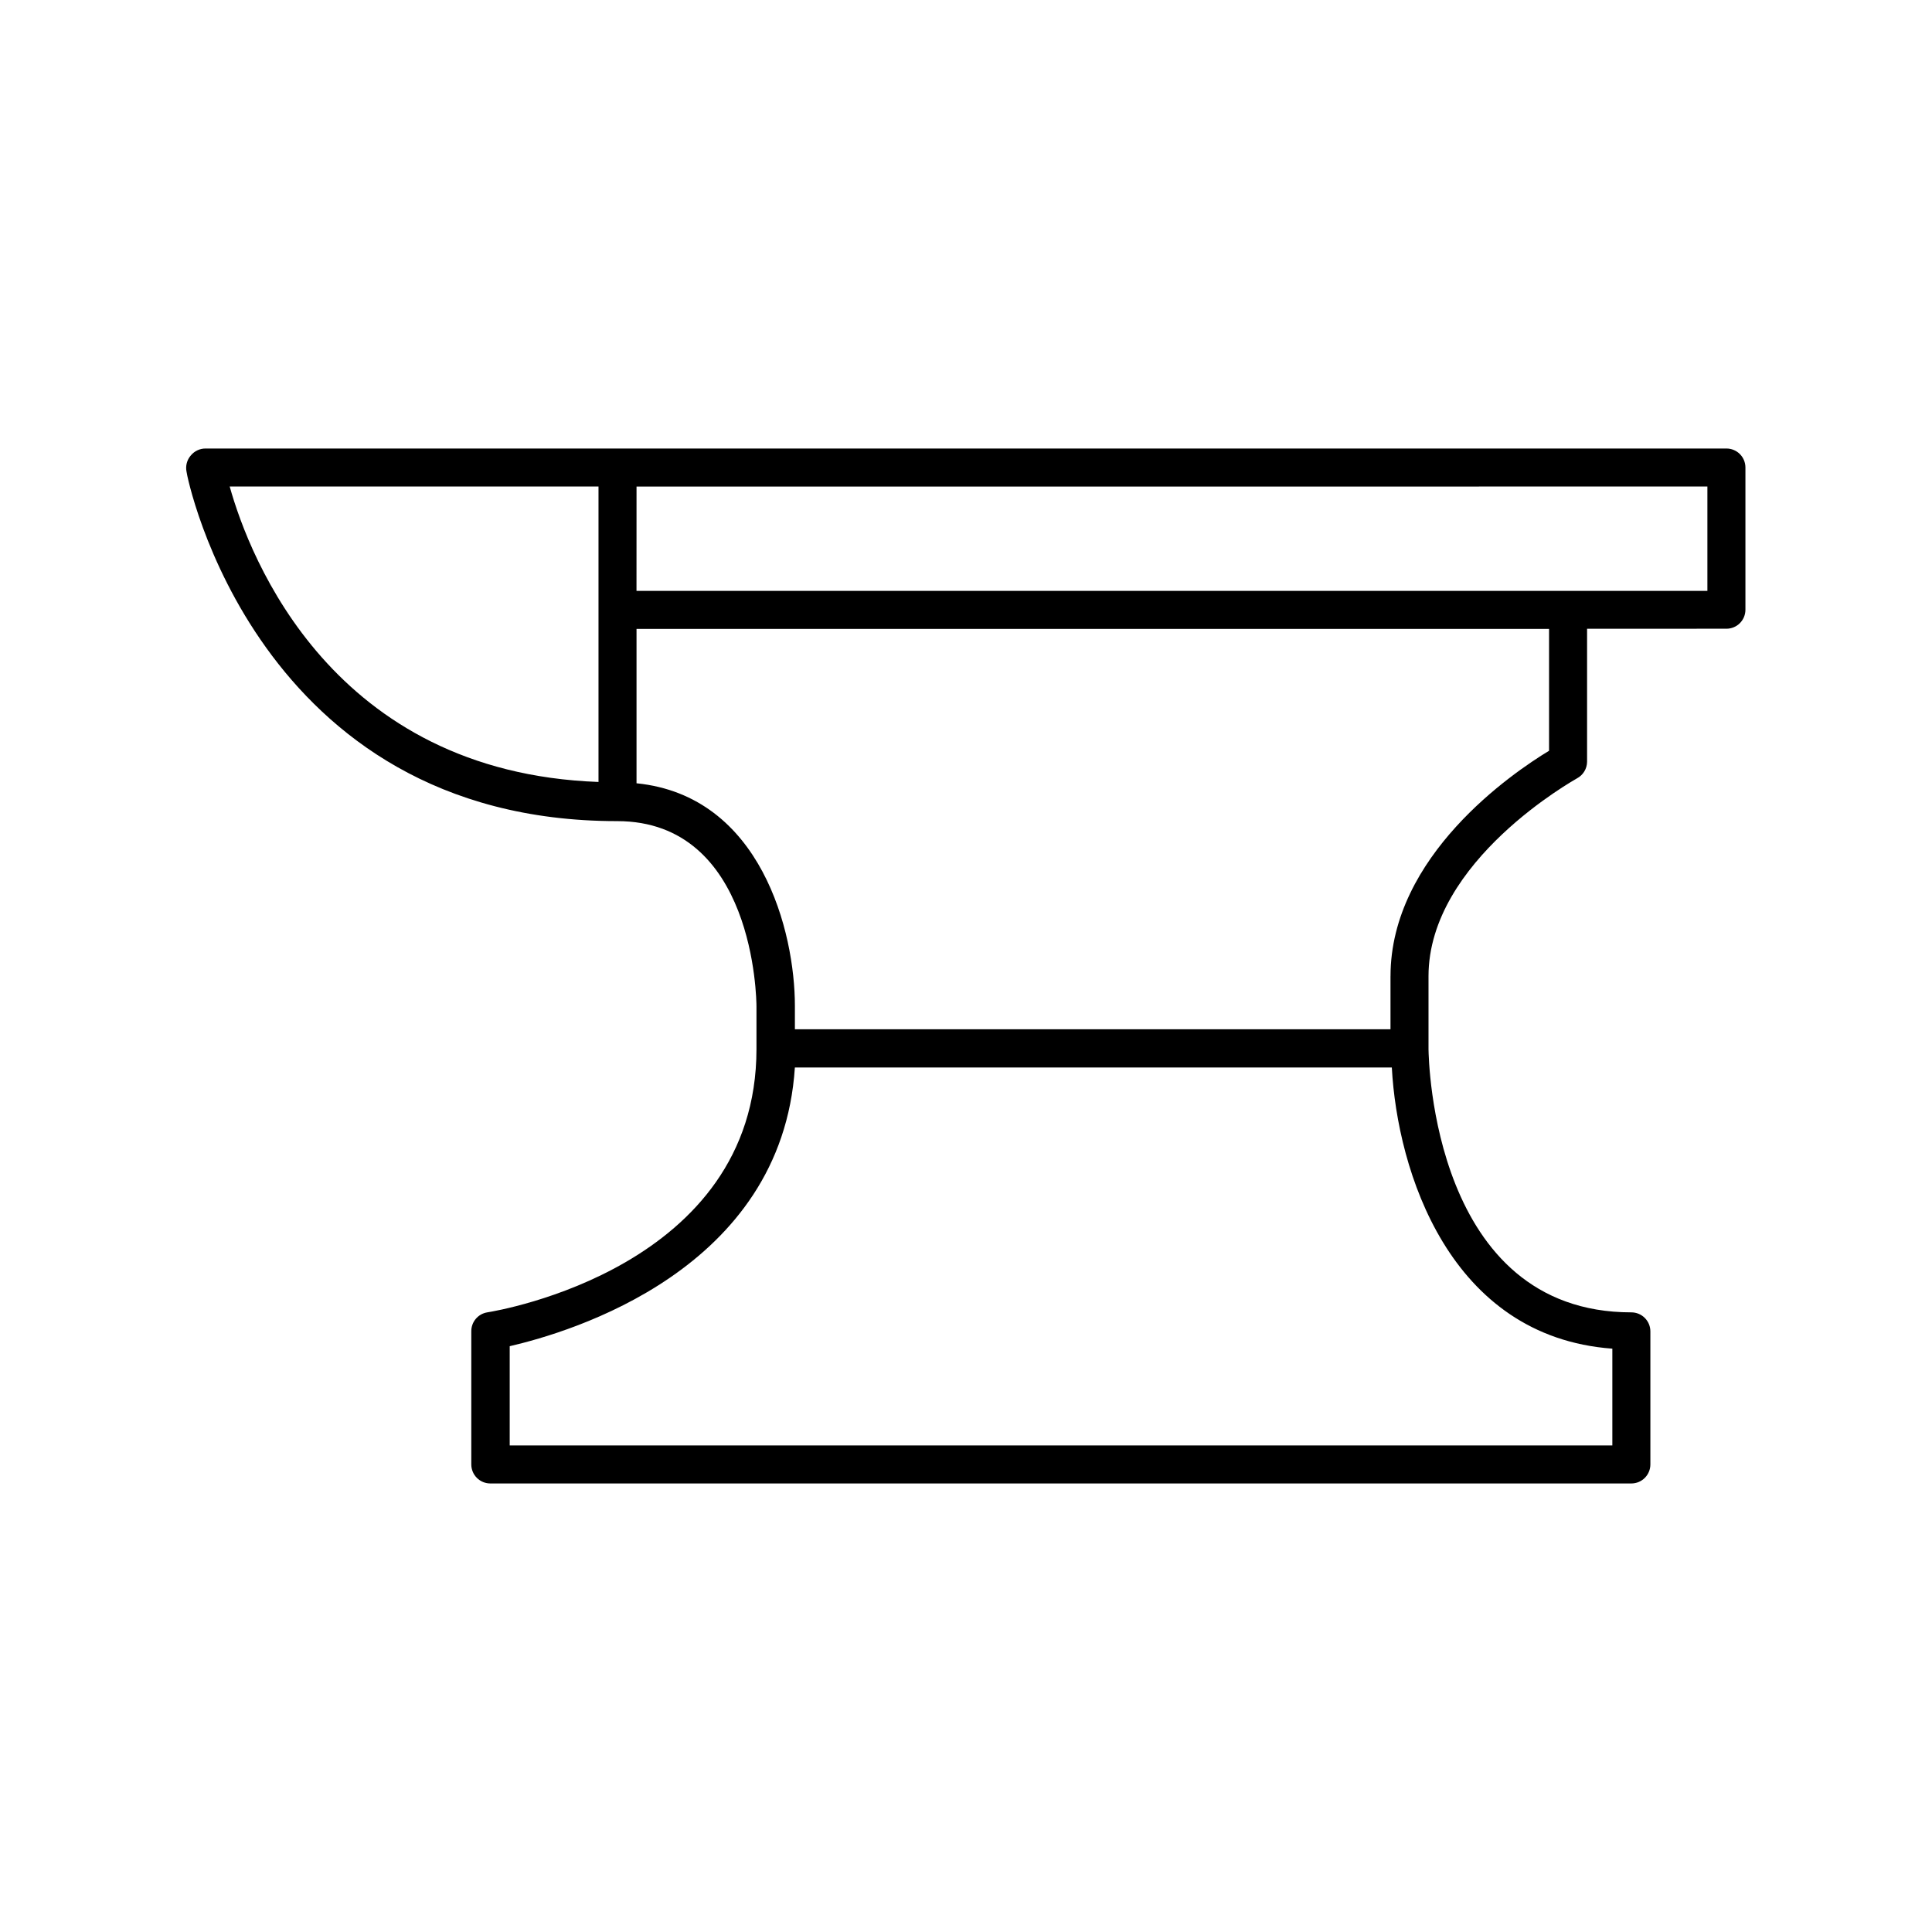 <?xml version="1.0" encoding="UTF-8"?>
<!-- Uploaded to: SVG Repo, www.svgrepo.com, Generator: SVG Repo Mixer Tools -->
<svg fill="#000000" width="800px" height="800px" version="1.1" viewBox="144 144 512 512" xmlns="http://www.w3.org/2000/svg">
 <path d="m561.92 350.27c1.625-0.863 2.648-2.547 2.672-4.383v-35.266l36.93-0.004c1.336 0 2.617-0.527 3.562-1.473 0.945-0.945 1.473-2.227 1.473-3.562v-37.688c0-1.336-0.527-2.617-1.473-3.562-0.945-0.945-2.227-1.473-3.562-1.473h-403.05c-1.5-0.004-2.922 0.66-3.883 1.812-1.043 1.184-1.469 2.785-1.156 4.332 0 0.906 18.238 92.602 114.11 92.602 36.375 0 36.93 47.156 36.93 49.172v11.234c0 57.836-68.418 69.324-71.34 69.777-2.465 0.398-4.266 2.543-4.234 5.039v35.266c0 1.336 0.531 2.617 1.477 3.562 0.945 0.945 2.227 1.477 3.562 1.477h302.39c1.336 0 2.617-0.531 3.562-1.477 0.945-0.945 1.477-2.227 1.477-3.562v-35.266c0-1.336-0.531-2.617-1.477-3.562-0.945-0.945-2.227-1.477-3.562-1.477-52.547 0-53.707-66.906-53.758-69.777v-19.297c0-30.684 38.996-52.195 39.348-52.445zm-259.31-44.637v45.594c-70.535-2.57-92.449-59.398-97.738-78.293h97.738zm10.078-32.695 283.79-0.004v27.66h-283.8zm258.6 228.47v25.645h-292.21v-26.297c16.07-3.727 72.094-20.152 75.57-73.859h158.2c1.461 27.355 15.215 71.34 58.441 74.512zm-58.793-98.695v14.055h-157.84v-6.195c0-19.547-8.918-55.672-41.969-58.996v-40.91h241.83v32.293c-9.672 5.848-42.016 27.863-42.016 59.754z"/>
</svg>